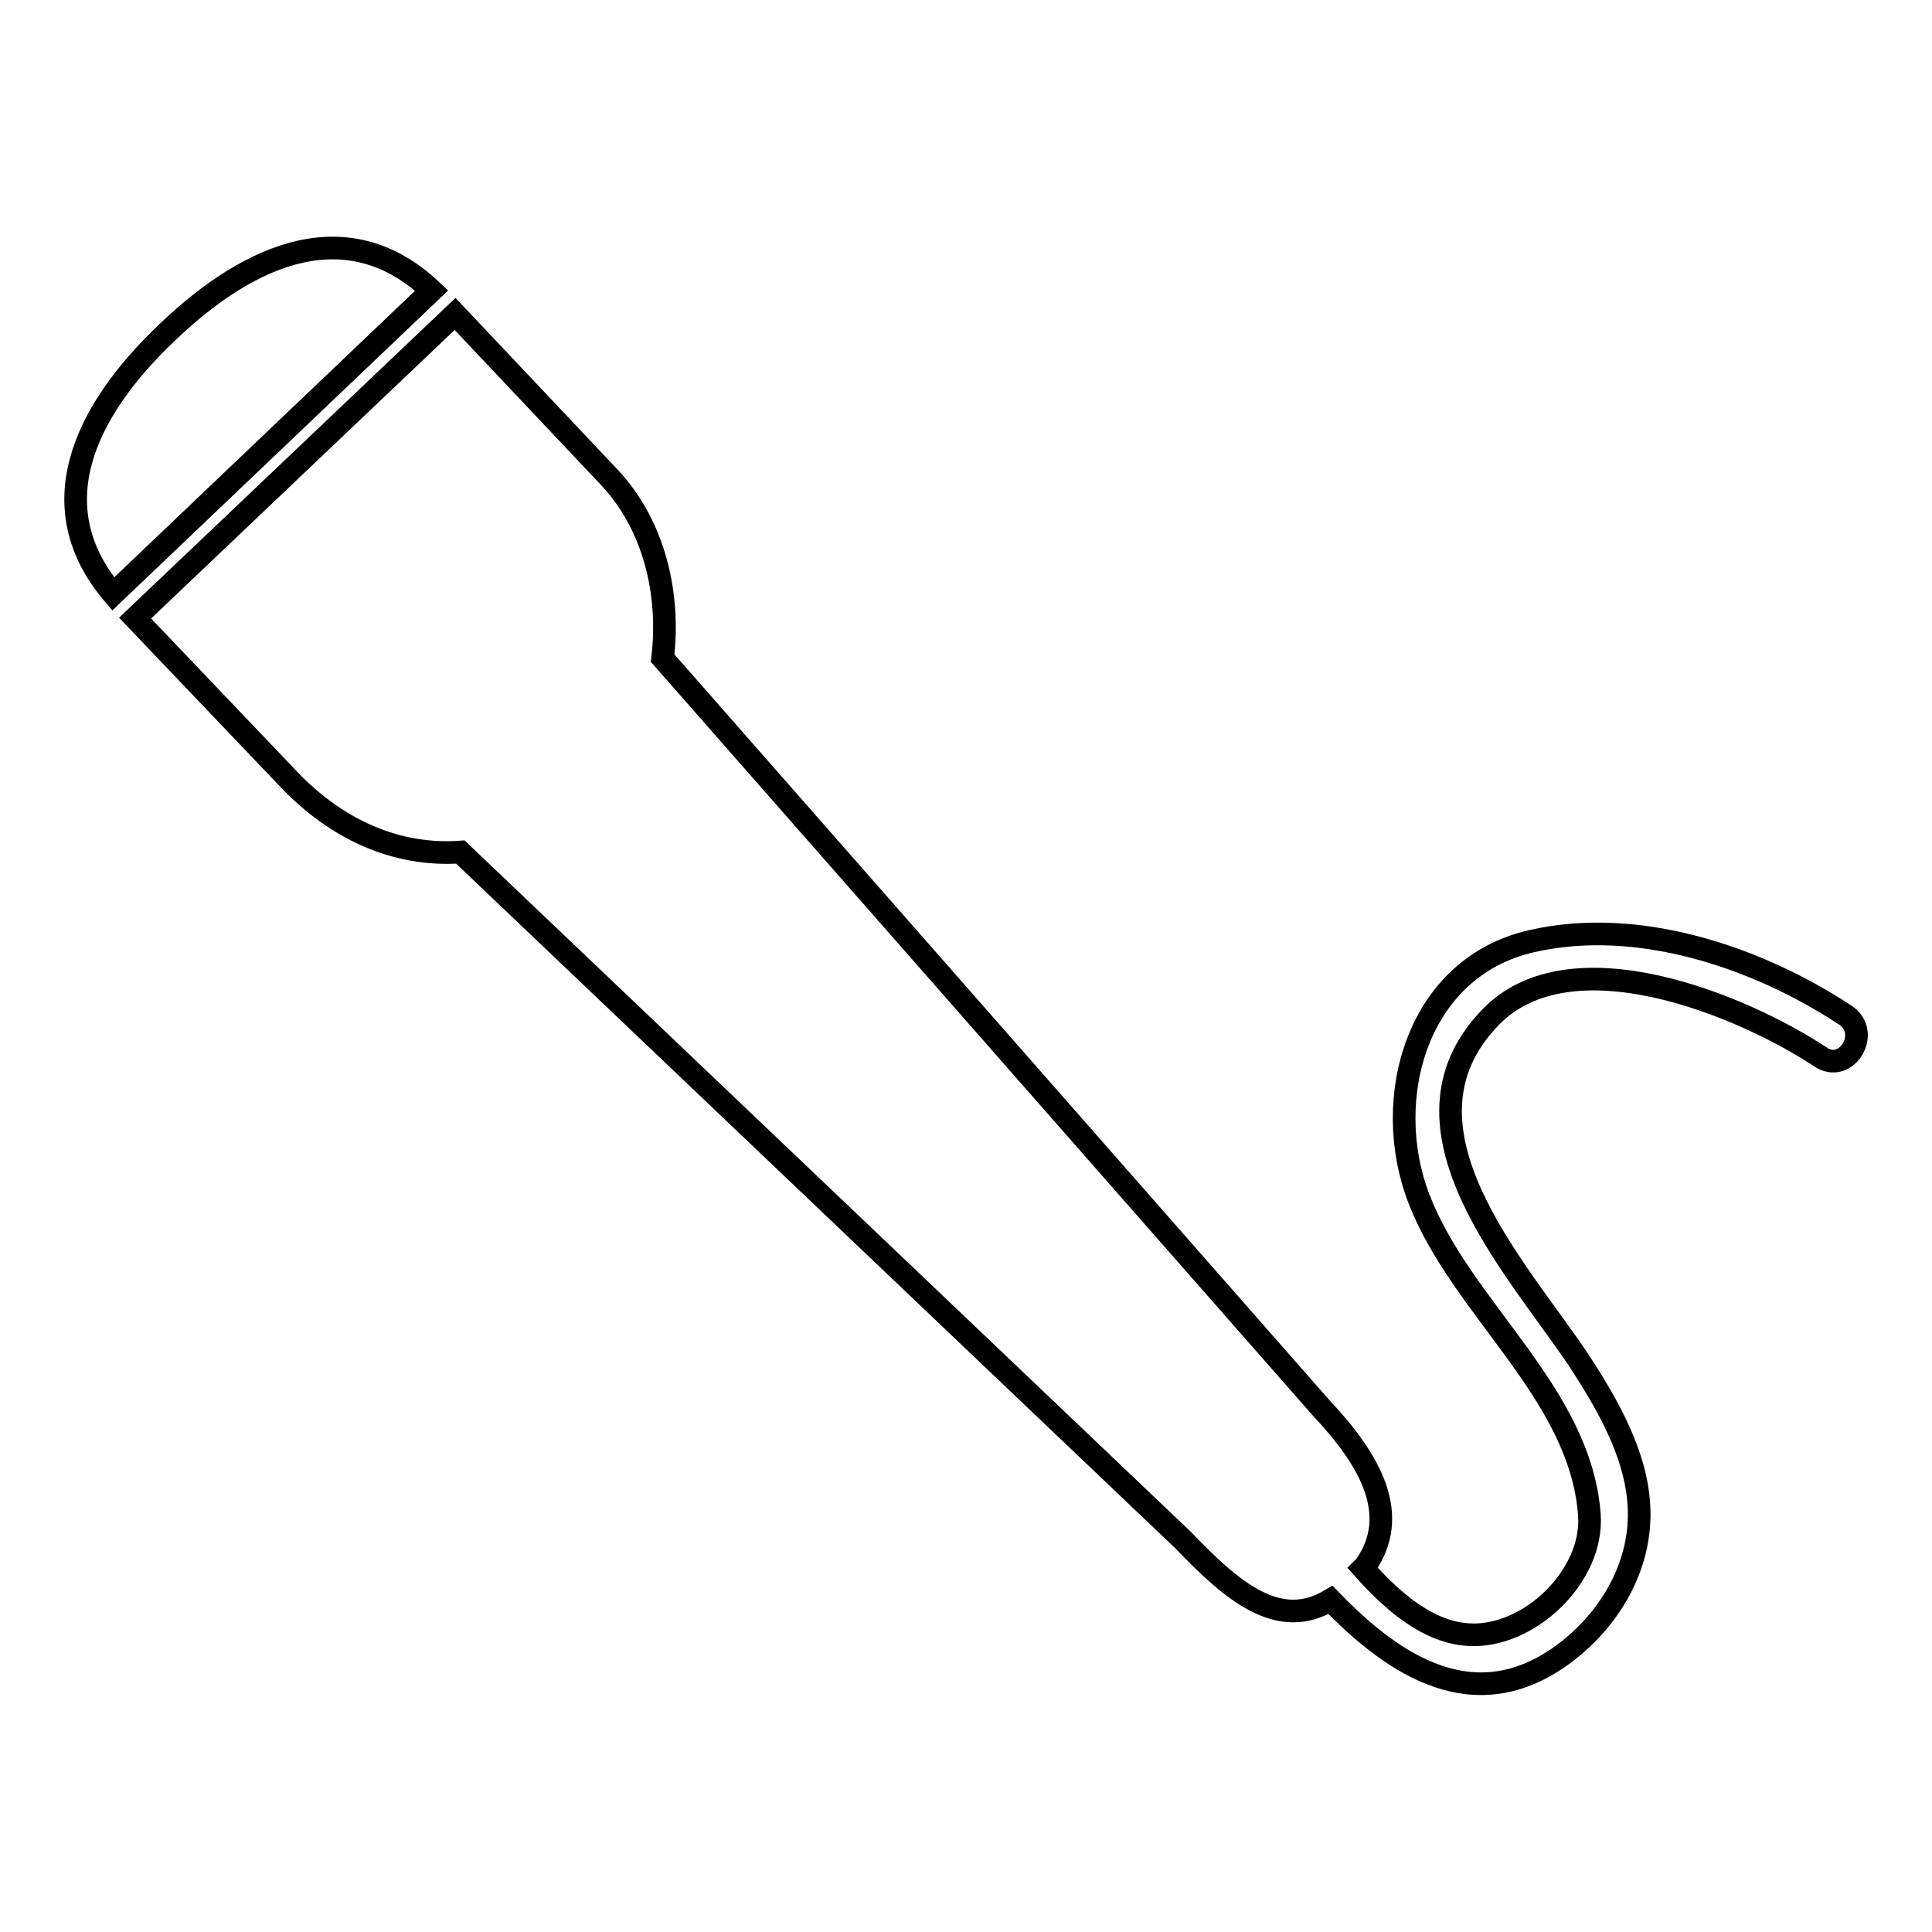 <?xml version="1.0" encoding="utf-8"?>
<!-- Svg Vector Icons : http://www.onlinewebfonts.com/icon -->
<!DOCTYPE svg PUBLIC "-//W3C//DTD SVG 1.1//EN" "http://www.w3.org/Graphics/SVG/1.1/DTD/svg11.dtd">
<svg version="1.1" xmlns="http://www.w3.org/2000/svg" xmlns:xlink="http://www.w3.org/1999/xlink" x="0px" y="0px" viewBox="0 0 256 256" enable-background="new 0 0 256 256" xml:space="preserve">
<g><g><g><g id="Layer_7_9_"><path stroke-width="3" fill-opacity="0" stroke="#000000"  d="M57.2,38.5L15,78.7C5.3,67.3,10.9,54.7,22.2,44C33.5,33.2,46.3,28.2,57.2,38.5z M244.5,134.5c-11.7-7.7-27.5-13-41.5-9.8c-15.2,3.4-20.1,20.8-15,34.1c5.6,14.6,21.4,25.7,22.6,41.9c0.6,8.2-8.1,16.4-16,15.9c-5.3-0.3-10-4.3-14-8.8l0.3-0.3c4.7-6.7,0.8-13.9-5.8-20.9L87.8,87.2c1-8.3-1-17.6-7.2-24.1L60.3,41.6L17.9,81.9l20.4,21.4c6.3,6.6,14.2,10.2,22.7,9.6l95.8,91.2c6.6,6.9,12.7,12,19.5,7.9l0,0c8.5,8.8,19.1,15.7,30.7,7.3c5.9-4.3,10.1-11,10.2-18.4c0.1-7.5-4.1-14.7-8.1-20.8c-8.1-12.1-25.6-30.7-11.7-45.2c10.6-11.2,33.5-1.7,43.9,5.2C244.7,142.3,248,136.8,244.5,134.5z"/></g></g><g></g><g></g><g></g><g></g><g></g><g></g><g></g><g></g><g></g><g></g><g></g><g></g><g></g><g></g><g></g></g></g>
</svg>